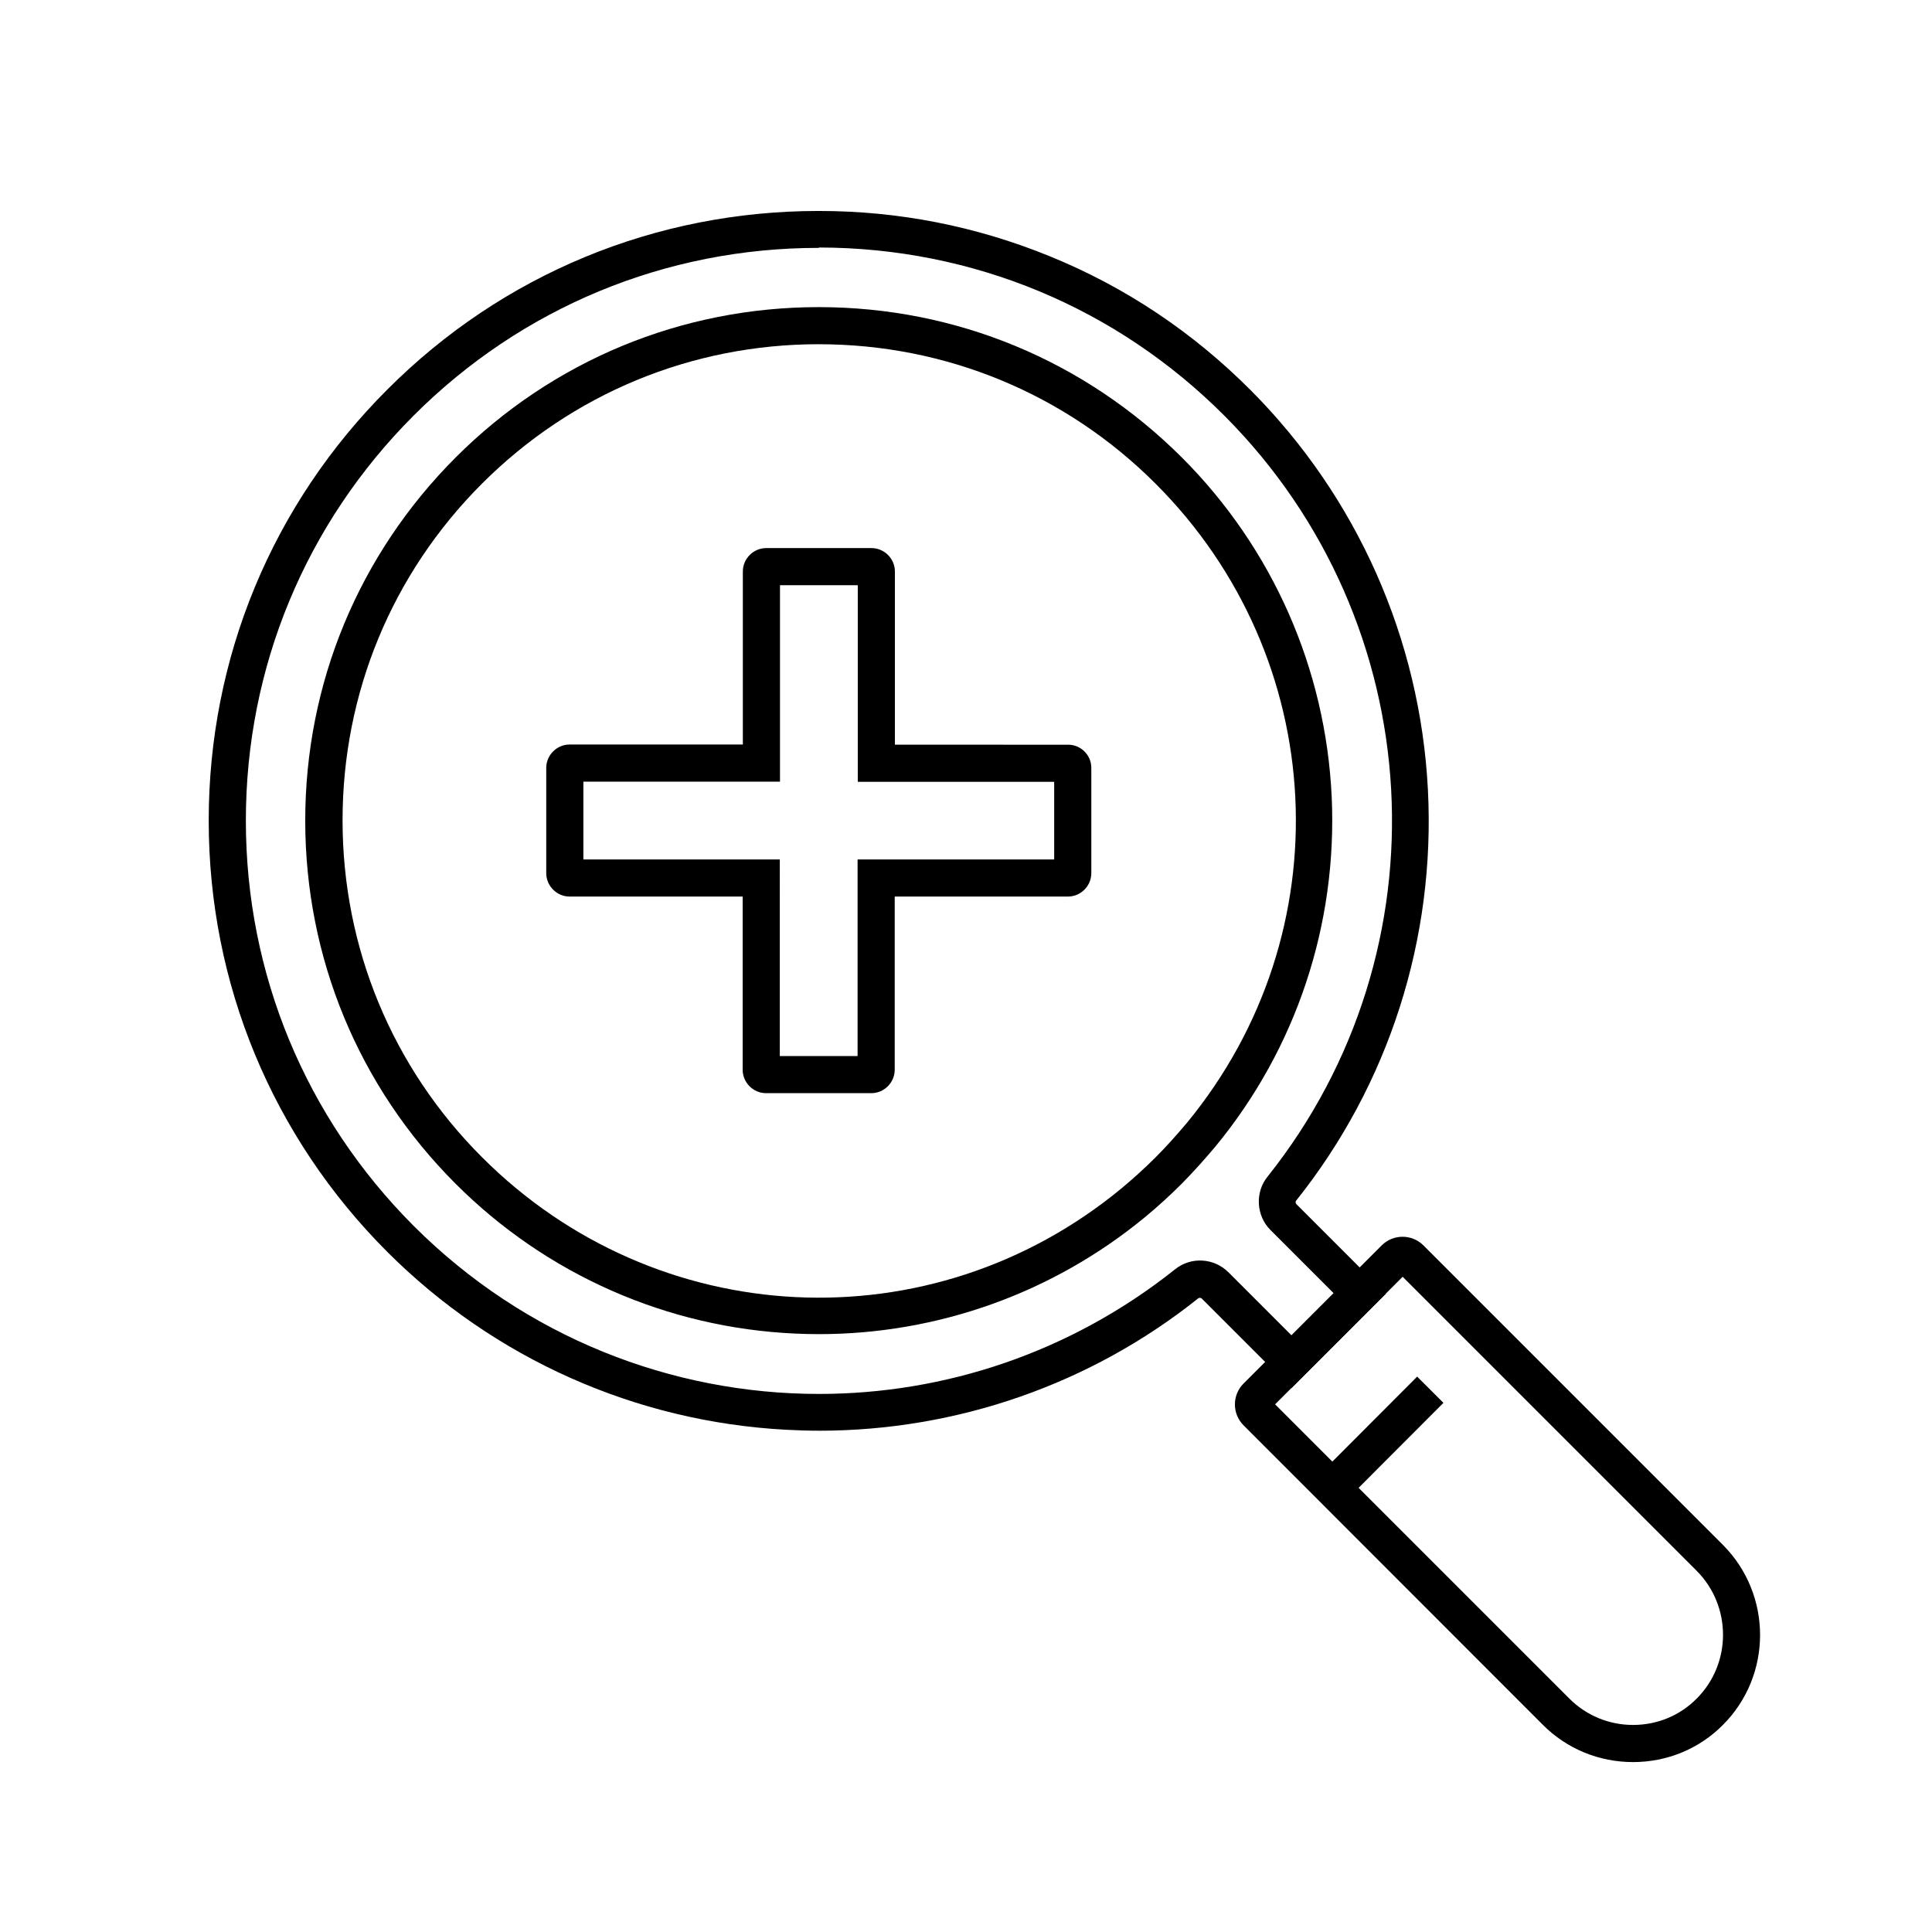<?xml version="1.0" encoding="UTF-8"?>
<!-- Uploaded to: ICON Repo, www.svgrepo.com, Generator: ICON Repo Mixer Tools -->
<svg fill="#000000" width="800px" height="800px" version="1.1" viewBox="144 144 512 512" xmlns="http://www.w3.org/2000/svg">
 <g>
  <path d="m361.03 523.15c-2.902 0-5.758-0.098-8.66-0.246-39.902-2.117-77.391-18.844-105.68-47.086-30.555-30.555-47.379-71.191-47.379-114.34 0-43.199 16.828-83.789 47.379-114.29 30.453-30.504 71.047-47.281 114.24-47.281h0.148c21.059 0 41.574 4.035 61.008 11.957 20.121 8.168 38.129 20.223 53.531 35.719 28.094 28.289 44.723 65.781 46.789 105.58 2.066 39.508-10.332 78.227-34.883 108.98l-0.051 0.051c-0.195 0.246-0.148 0.688 0.098 0.934l23.715 23.715-25.043 25.043-23.715-23.715c-0.246-0.246-0.641-0.344-0.984-0.098-28.531 22.781-63.957 35.082-100.51 35.082zm-0.098-313.46c-40.539 0-78.672 15.793-107.3 44.43-28.684 28.684-44.477 66.812-44.477 107.36 0 40.539 15.793 78.672 44.477 107.4 29.52 29.52 68.387 44.527 107.4 44.527 33.258 0 66.617-10.922 94.414-33.062 4.184-3.344 10.234-3 14.07 0.789l16.727 16.727 11.168-11.168-16.727-16.727c-3.789-3.789-4.133-9.988-0.789-14.121 47.969-60.172 43.148-146.77-11.219-201.48-28.684-28.832-66.863-44.723-107.6-44.773-0.043 0.098-0.09 0.098-0.141 0.098z"/>
  <path d="m360.98 497.56c-2.066 0-4.184-0.051-6.25-0.148-33.949-1.523-65.93-15.645-89.988-39.703-25.684-25.684-39.852-59.875-39.852-96.234 0-36.359 14.168-70.504 39.852-96.234 25.684-25.684 59.875-39.852 96.234-39.852s70.504 14.168 96.234 39.852c24.062 24.055 38.133 56.035 39.707 89.984 1.523 33.75-9.398 66.617-30.801 92.594-3.102 3.691-6.004 6.887-8.906 9.84-3.199 3.199-6.394 6.102-9.84 8.953-24.398 20.074-54.855 30.949-86.391 30.949zm0-262.34c-33.703 0-65.438 13.137-89.25 36.949-23.863 23.863-36.949 55.547-36.949 89.25s13.137 65.438 36.949 89.25c46.199 46.246 119.02 49.84 169.35 8.363 3.199-2.656 6.199-5.363 9.152-8.316 2.707-2.707 5.41-5.707 8.316-9.152 41.477-50.383 37.883-123.2-8.316-169.39-23.816-23.812-55.551-36.949-89.25-36.949z"/>
  <path d="m576.77 610.97c-9.004 0-17.516-3.492-23.863-9.84l-79.355-79.41c-3.051-3.051-3.051-8.02 0-11.07l36.605-36.605c3.051-3.051 8.02-3.051 11.07 0l79.359 79.359c13.137 13.188 13.137 34.586 0 47.723-6.301 6.352-14.812 9.844-23.816 9.844zm-94.855-94.809 77.98 77.98c4.477 4.477 10.48 6.988 16.875 6.988 6.394 0 12.398-2.461 16.875-6.988 9.297-9.297 9.297-24.5 0-33.852l-77.93-77.93z"/>
  <path d="m519.56 508.82 6.965 6.949-25.926 25.98-6.965-6.949z"/>
  <path d="m374.91 433.7h-27.898c-3.394 0-6.199-2.805-6.199-6.199v-45.902h-45.855c-3.394 0-6.199-2.805-6.199-6.199v-27.898c0-3.394 2.805-6.199 6.199-6.199h45.902v-45.855c0-3.394 2.805-6.199 6.199-6.199h27.898c3.394 0 6.199 2.805 6.199 6.199v45.902l45.906 0.004c3.394 0 6.148 2.754 6.148 6.148v27.898c0 3.394-2.805 6.199-6.199 6.199h-45.902v45.902c0 3.394-2.805 6.199-6.199 6.199zm-24.254-9.84h20.613v-52.102h52.102v-20.566h-52.051v-52.102h-20.613v52.055h-52.105v20.613h52.055z"/>
 </g>
</svg>